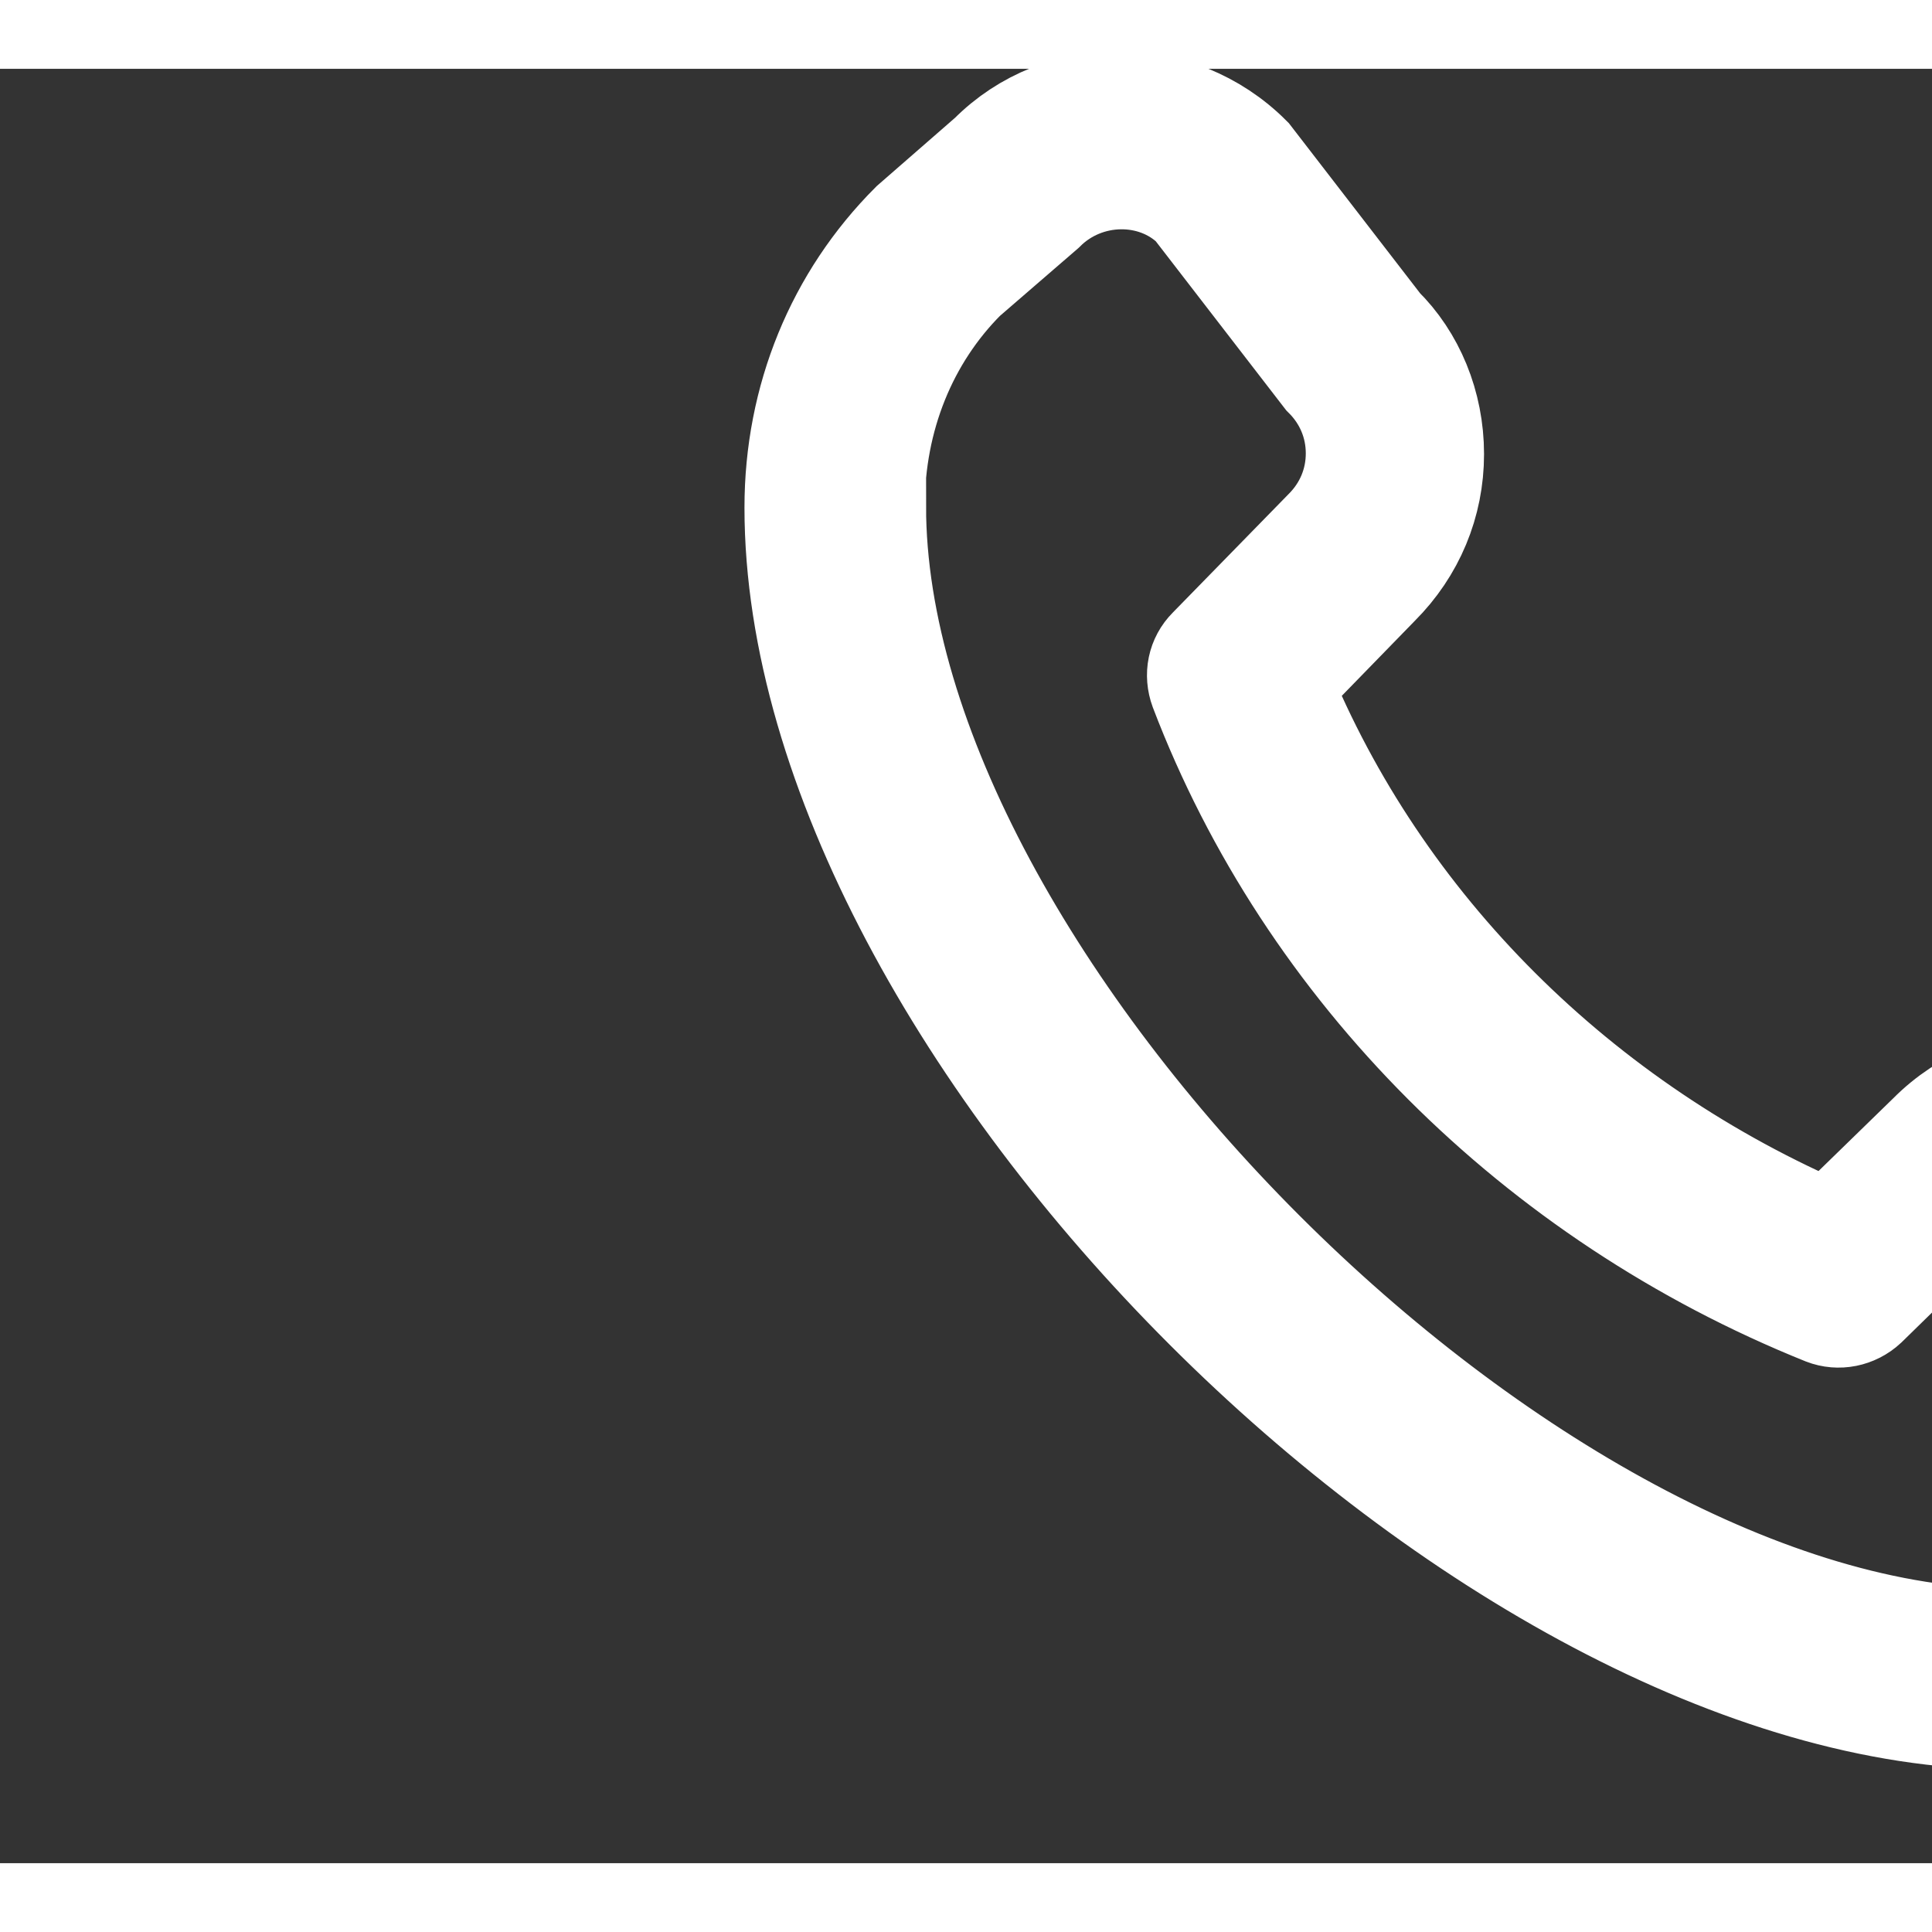 <?xml version="1.0" encoding="utf-8"?>
<svg xmlns="http://www.w3.org/2000/svg" id="Layer_1" data-name="Layer 1" viewBox="-6.152 -3.942 34.292 31.849" width="512" height="512">
  <rect x="-6.152" y="-3.942" width="34.292" height="31.849" fill="#333333" stroke="none"/>
  <path d="M 23.165 -0.179 L 21.835 -1.343 C 20.624 -2.554 18.57 -2.613 17.264 -1.283 L 15.043 1.626 C 13.796 2.873 13.796 4.903 15.043 6.138 L 16.812 7.955 C 14.889 12.467 11.338 16.03 6.969 17.811 L 5.152 16.042 C 4.546 15.436 3.751 15.103 2.896 15.103 C 2.041 15.103 1.245 15.436 0.699 15.994 L -2.317 18.321 C -3.564 19.568 -3.564 21.599 -2.341 22.81 L -1.13 24.199 C 0.176 25.505 1.934 26.23 3.846 26.23 C 13.048 26.23 25.243 14.023 25.243 4.832 C 25.243 2.932 24.519 1.163 23.189 -0.167 L 23.165 -0.179 Z M 3.822 25.03 C 2.231 25.03 0.77 24.437 -0.287 23.38 L -1.498 21.979 C -2.282 21.195 -2.282 19.924 -1.557 19.188 L 1.459 16.861 C 1.839 16.481 2.338 16.267 2.884 16.267 C 3.43 16.267 3.929 16.481 4.309 16.861 C 4.309 16.861 6.411 18.915 6.411 18.915 C 6.577 19.081 6.814 19.129 7.04 19.046 C 11.991 17.158 16.017 13.132 18.071 8.026 C 18.154 7.813 18.107 7.563 17.941 7.385 L 15.886 5.283 C 15.103 4.5 15.103 3.229 15.934 2.386 L 18.154 -0.523 C 18.938 -1.307 20.209 -1.307 21.028 -0.499 L 22.358 0.664 C 23.438 1.745 24.032 3.205 24.032 4.797 C 24.032 13.299 12.324 25.007 3.822 25.007 L 3.822 25.03 Z" style="fill: rgb(255, 255, 255); stroke-width: 2px; stroke: rgb(255, 255, 255); transform-box: fill-box; transform-origin: 50% 50%;" transform="matrix(0, 1, -1, 0, -0, 0)"/>
</svg>